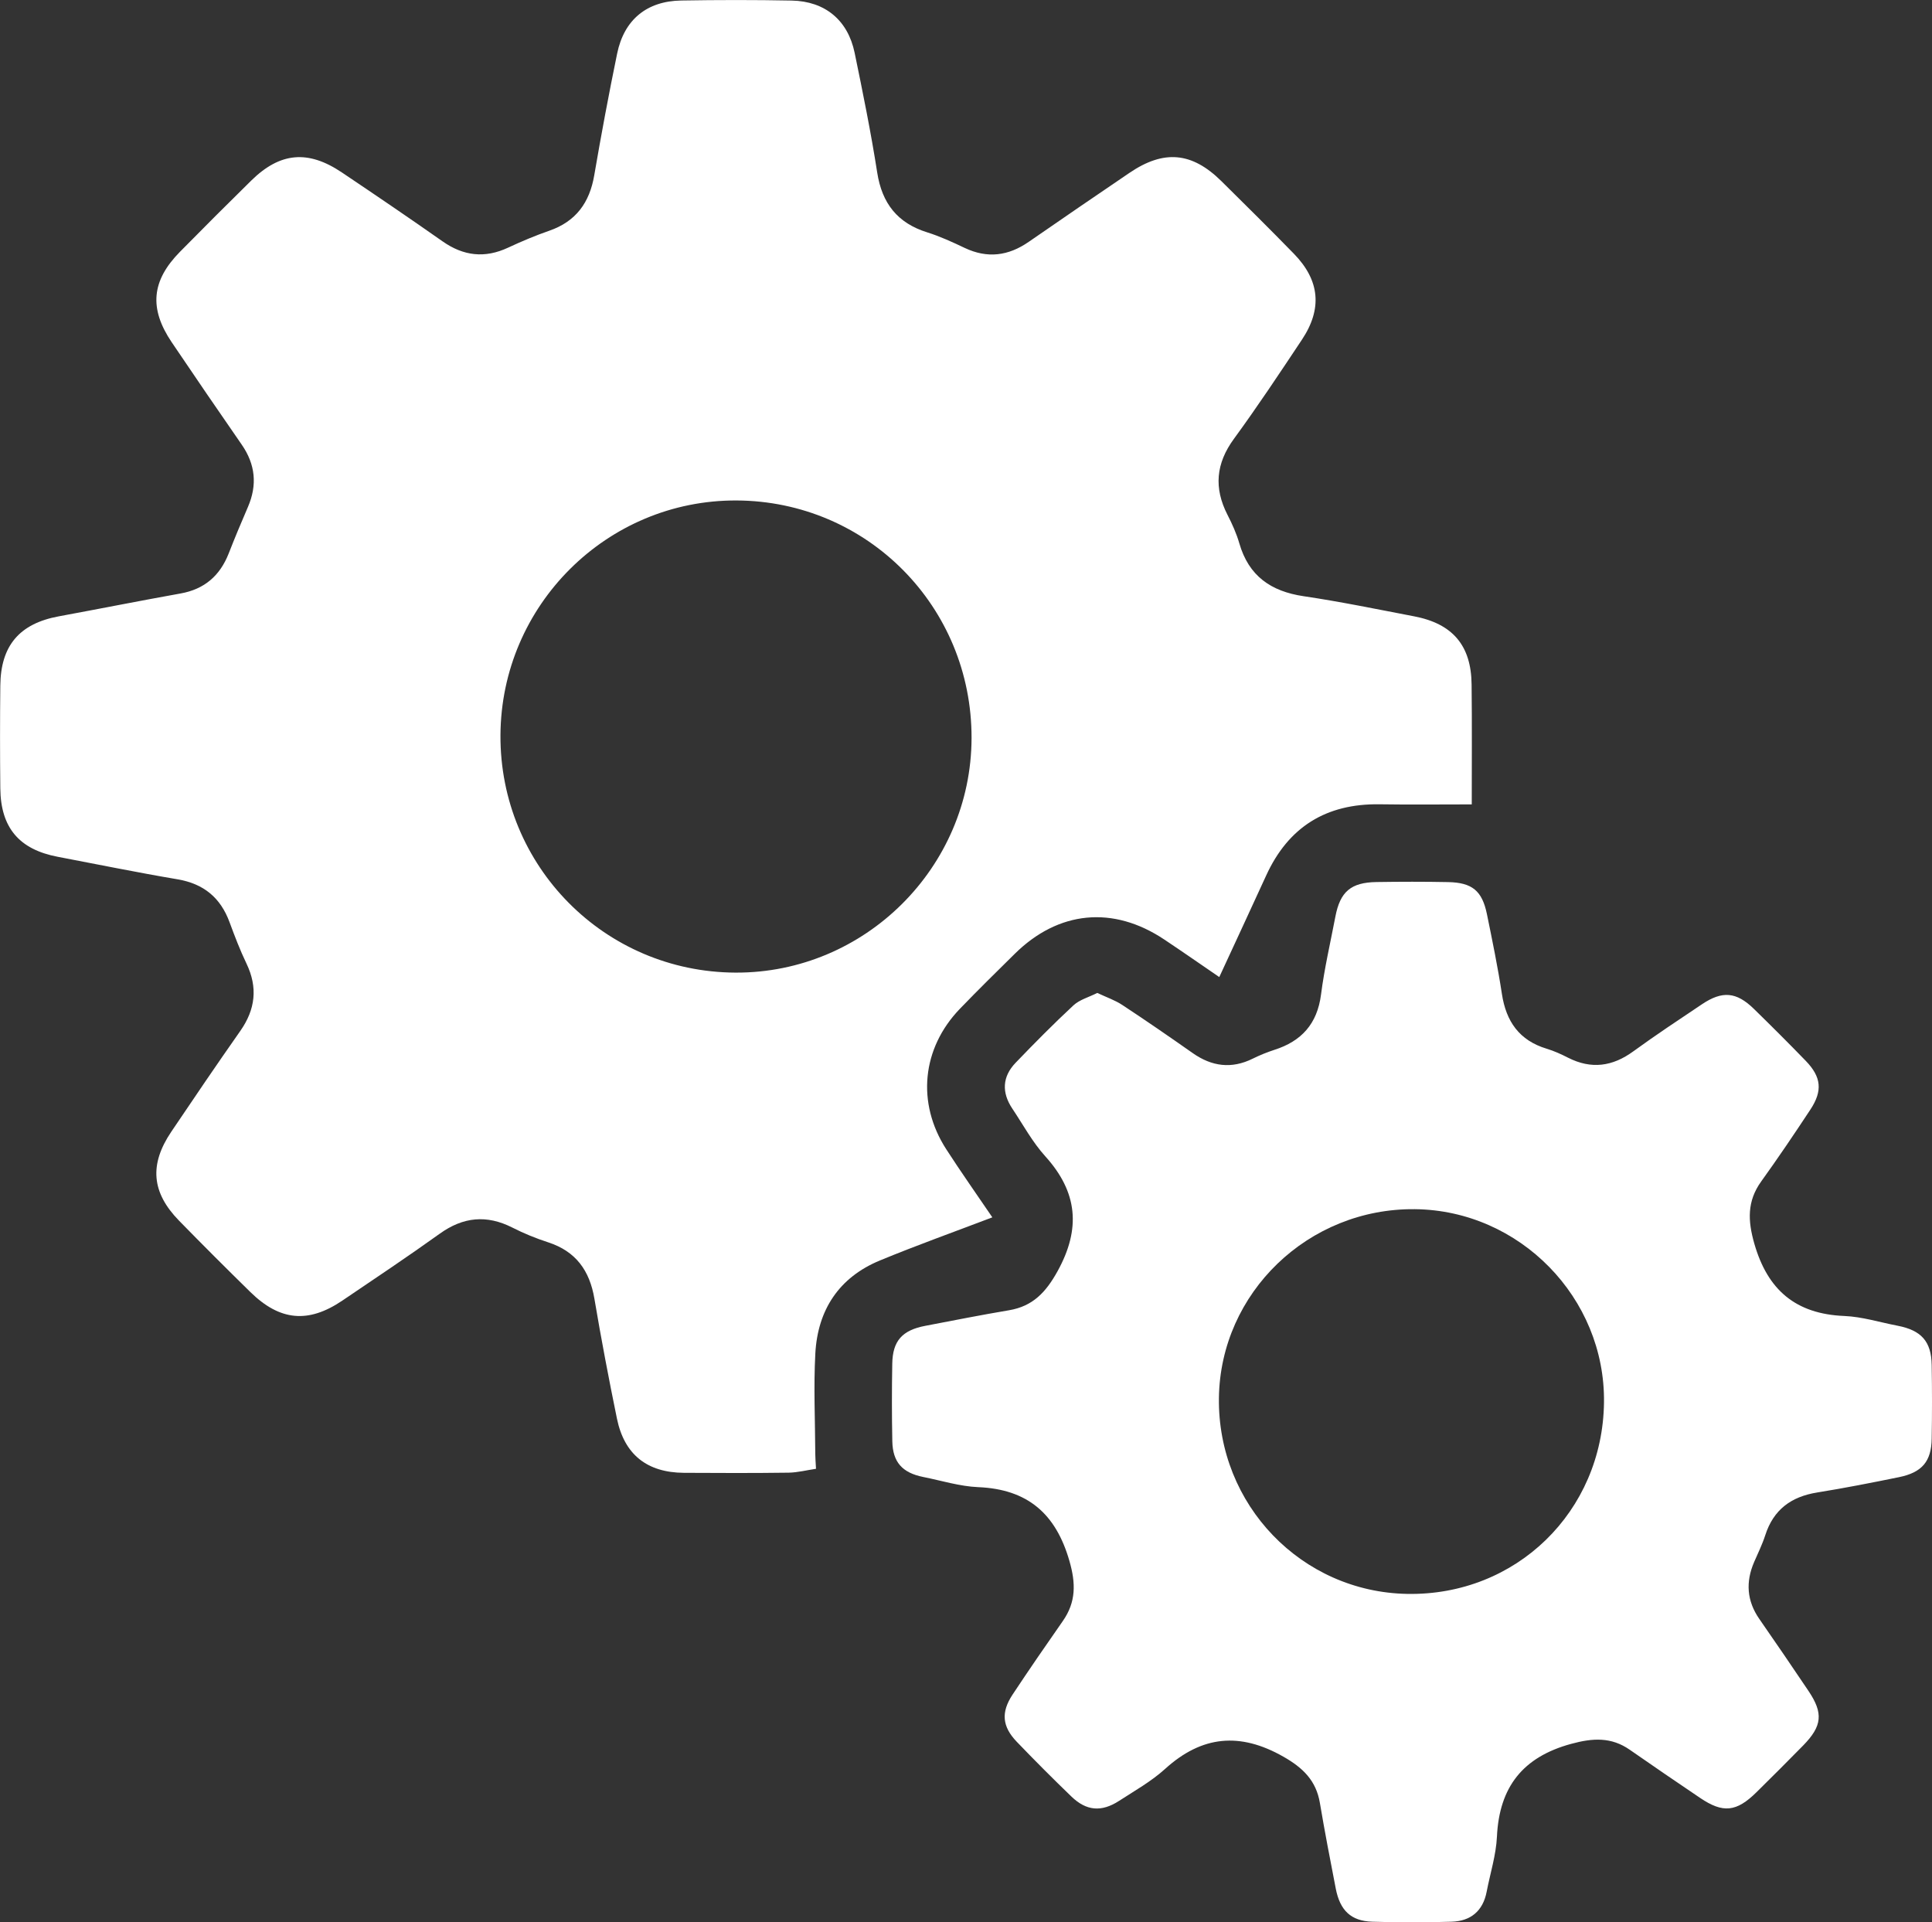 <?xml version="1.0" encoding="utf-8"?>
<!-- Generator: Adobe Illustrator 22.0.1, SVG Export Plug-In . SVG Version: 6.00 Build 0)  -->
<svg version="1.1" id="Layer_1" xmlns="http://www.w3.org/2000/svg" xmlns:xlink="http://www.w3.org/1999/xlink" x="0px" y="0px"
	 viewBox="0 0 373.73 371.85" style="enable-background:new 0 0 373.73 371.85;" xml:space="preserve">
<rect x="0" y="0" width="373.73" height="371.85" fill="#333333" stroke="none"/>
<style type="text/css">
	.st0{fill:#FFFFFF;}
</style>
<g>
	<path class="st0" d="M284.7,155.6c-6.34,0-12.07,0.07-17.79-0.02c-10.35-0.16-17.68,4.36-21.99,13.8
		c-2.94,6.44-5.94,12.86-9.06,19.62c-3.65-2.5-7.11-4.91-10.62-7.25c-9.9-6.62-20.49-5.6-28.95,2.76
		c-3.56,3.51-7.13,7.02-10.6,10.62c-7.37,7.65-8.42,18.23-2.65,27.17c2.83,4.39,5.85,8.66,8.92,13.18
		c-7.43,2.83-14.65,5.41-21.72,8.33c-7.94,3.27-12.06,9.57-12.52,17.99c-0.35,6.48-0.04,12.99-0.01,19.49
		c0,0.74,0.07,1.49,0.14,2.83c-1.77,0.26-3.54,0.72-5.3,0.75c-6.75,0.09-13.5,0.07-20.25,0.03c-7.14-0.05-11.53-3.53-12.96-10.5
		c-1.58-7.7-3.05-15.43-4.36-23.19c-0.92-5.44-3.59-9.16-8.95-10.9c-2.37-0.77-4.7-1.72-6.92-2.85c-4.97-2.52-9.51-2.07-14.04,1.18
		c-6.19,4.44-12.53,8.67-18.84,12.94c-6.59,4.46-12.1,3.95-17.82-1.67c-4.64-4.55-9.24-9.14-13.78-13.79
		c-5.32-5.45-5.78-10.85-1.49-17.21c4.4-6.53,8.82-13.04,13.34-19.48c2.93-4.17,3.42-8.41,1.2-13.04c-1.24-2.58-2.27-5.27-3.26-7.96
		c-1.75-4.78-5.01-7.48-10.09-8.34c-7.75-1.31-15.46-2.89-23.19-4.36c-7.43-1.42-11-5.62-11.08-13.22c-0.07-6.62-0.07-13.25,0-19.87
		c0.07-7.78,3.73-12.02,11.33-13.42c7.86-1.45,15.69-3.01,23.55-4.42c4.62-0.83,7.61-3.44,9.3-7.74c1.18-3.02,2.43-6.01,3.72-8.99
		c1.84-4.26,1.45-8.23-1.2-12.06c-4.55-6.57-9.07-13.17-13.54-19.8C28.8,59.66,29.3,54.3,34.82,48.7
		c4.56-4.63,9.16-9.23,13.79-13.78c5.57-5.47,10.97-5.96,17.51-1.57c6.53,4.39,13.05,8.81,19.48,13.33
		c4.06,2.85,8.19,3.33,12.7,1.22c2.6-1.21,5.25-2.33,7.96-3.27c5.15-1.79,7.79-5.43,8.69-10.71c1.35-7.87,2.82-15.73,4.43-23.55
		c1.35-6.56,5.73-10.16,12.4-10.27c7.12-0.12,14.25-0.13,21.37,0.01c6.45,0.13,10.86,3.79,12.17,10.09
		c1.59,7.7,3.16,15.42,4.37,23.18c0.93,5.96,3.91,9.77,9.68,11.57c2.49,0.78,4.89,1.89,7.25,3.01c4.39,2.08,8.44,1.55,12.37-1.17
		c6.47-4.48,12.97-8.92,19.48-13.34c6.66-4.53,12.09-4.05,17.8,1.59c4.71,4.65,9.42,9.32,14.04,14.06c5,5.14,5.52,10.63,1.53,16.62
		c-4.29,6.45-8.57,12.91-13.14,19.16c-3.5,4.78-3.91,9.52-1.25,14.71c0.91,1.77,1.74,3.62,2.29,5.52c1.82,6.3,6.1,9.28,12.43,10.22
		c7.16,1.06,14.26,2.53,21.37,3.89c7.48,1.43,11.06,5.65,11.13,13.2C284.76,140.05,284.7,147.66,284.7,155.6z M187.94,142.77
		c0.06-25.41-20.16-45.85-45.47-45.96c-25.04-0.11-45.52,20.25-45.66,45.39c-0.14,25.33,20.15,45.83,45.47,45.94
		C167.29,188.25,187.88,167.8,187.94,142.77z"/>
	<path class="st0" d="M212.26,192.07c1.78,0.84,3.43,1.4,4.84,2.33c4.59,3.02,9.11,6.14,13.61,9.3c3.7,2.6,7.51,3.12,11.63,1.08
		c1.34-0.66,2.73-1.23,4.15-1.69c5.28-1.68,8.32-5.04,9.05-10.7c0.65-5.07,1.82-10.07,2.78-15.09c0.92-4.81,2.99-6.6,7.93-6.68
		c4.62-0.07,9.25-0.08,13.87,0.01c4.65,0.09,6.58,1.67,7.51,6.18c1.05,5.13,2.11,10.27,2.9,15.45c0.81,5.33,3.36,9,8.66,10.6
		c1.42,0.43,2.81,1.06,4.14,1.74c4.49,2.28,8.59,1.71,12.62-1.23c4.34-3.16,8.82-6.12,13.28-9.11c3.94-2.64,6.65-2.41,10.03,0.88
		c3.4,3.32,6.76,6.67,10.06,10.08c3.01,3.12,3.28,5.78,0.88,9.42c-3.09,4.69-6.24,9.35-9.52,13.91c-2.74,3.82-2.59,7.59-1.32,12.02
		c2.57,8.97,8.01,13.6,17.39,13.99c3.45,0.14,6.87,1.22,10.3,1.88c4.62,0.89,6.55,3.04,6.62,7.62c0.08,4.75,0.08,9.5,0,14.24
		c-0.07,4.4-1.87,6.53-6.33,7.44c-5.25,1.07-10.52,2.11-15.81,2.96c-5.05,0.81-8.47,3.32-10.06,8.28c-0.57,1.78-1.41,3.46-2.15,5.18
		c-1.66,3.85-1.42,7.51,1,11c3.2,4.62,6.38,9.25,9.51,13.92c2.92,4.35,2.66,6.8-1.05,10.59c-2.97,3.03-5.98,6.03-9.01,9.02
		c-3.87,3.82-6.47,4.09-10.89,1.1c-4.55-3.07-9.09-6.17-13.6-9.31c-3.6-2.51-7.19-2.29-11.36-1.15c-9.36,2.55-13.9,8.36-14.35,17.95
		c-0.17,3.58-1.31,7.11-1.99,10.66c-0.72,3.74-3.11,5.68-6.77,5.79c-5.12,0.16-10.25,0.16-15.37,0c-4.1-0.13-6.23-2.17-7.05-6.42
		c-1.07-5.51-2.14-11.03-3.07-16.56c-0.73-4.34-3.3-6.81-7.07-8.95c-8.37-4.76-15.74-4.1-22.88,2.38c-2.66,2.41-5.88,4.22-8.92,6.19
		c-3.38,2.18-6.29,1.94-9.17-0.83c-3.6-3.47-7.13-7.01-10.59-10.61c-2.83-2.95-3.09-5.69-0.82-9.13c3.17-4.79,6.43-9.52,9.72-14.23
		c2.58-3.69,2.53-7.31,1.27-11.66c-2.63-9.11-8.08-13.84-17.62-14.24c-3.57-0.15-7.11-1.26-10.66-1.97
		c-4.03-0.81-5.89-2.86-5.97-6.91c-0.1-5-0.1-10-0.01-14.99c0.07-4.43,1.92-6.49,6.41-7.34c5.39-1.03,10.78-2.1,16.19-3.01
		c4.62-0.78,7.14-3.51,9.39-7.58c4.52-8.21,3.88-15.27-2.39-22.2c-2.49-2.75-4.3-6.12-6.38-9.23c-2.08-3.11-1.95-6.17,0.65-8.87
		c3.63-3.78,7.33-7.52,11.17-11.09C208.82,193.38,210.6,192.91,212.26,192.07z M310.28,271.31c0.27-20.25-16.3-37.19-36.57-37.41
		c-20.62-0.22-37.64,16.16-37.92,36.5c-0.28,20.66,15.97,37.56,36.44,37.92C293.28,308.69,310,292.42,310.28,271.31z"/>
</g>
</svg>
